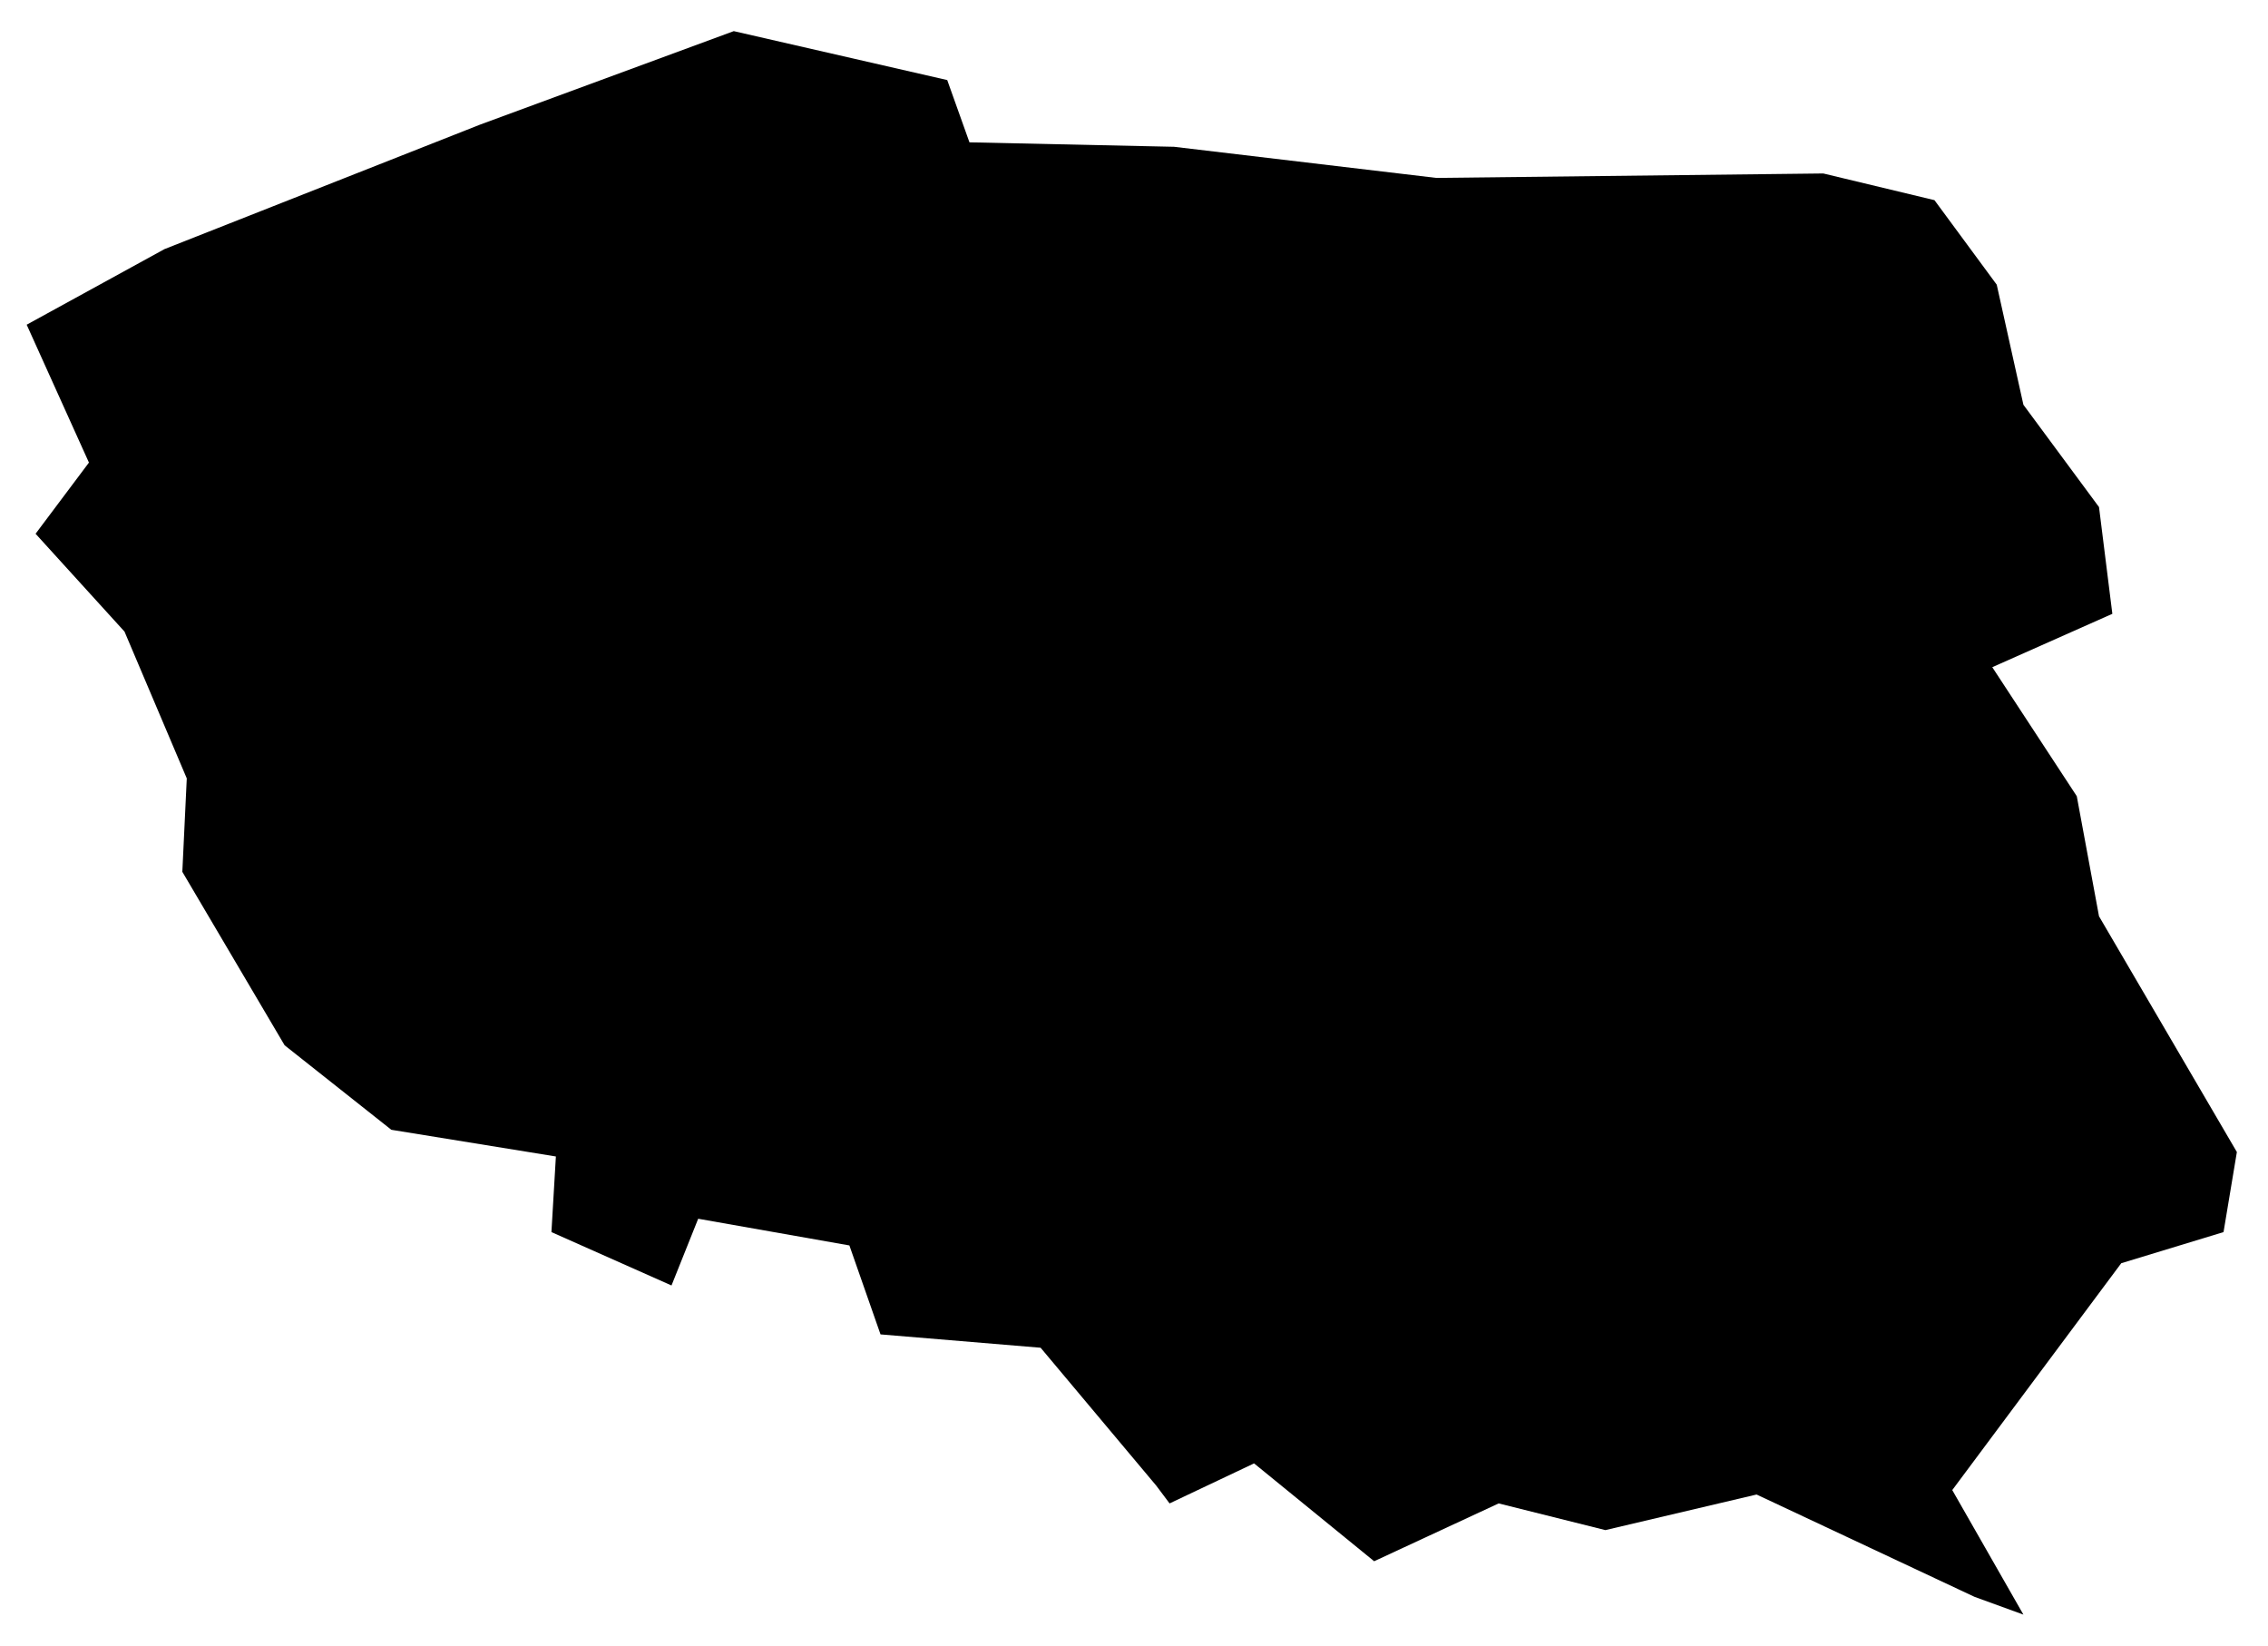 <?xml version="1.0" encoding="UTF-8"?>
<svg width="51px" height="37px" viewBox="0 0 51 37" version="1.1" xmlns="http://www.w3.org/2000/svg" xmlns:xlink="http://www.w3.org/1999/xlink">
    <title>PL</title>
    <g id="Page-1" stroke="none" stroke-width="1" fill="none" fill-rule="evenodd">
        <g id="map-optimized" transform="translate(-1032.5, -149.1)" fill="#000000" fill-rule="nonzero">
            <polygon id="PL" points="1058.9 152.4 1054.3 152.3 1053.8 150.9 1049 149.8 1043.3 151.9 1036.2 154.7 1033.1 156.4 1034.5 159.5 1033.3 161.1 1035.3 163.3 1036.7 166.6 1036.6 168.7 1038.9 172.6 1041.3 174.5 1045 175.1 1044.9 176.8 1047.6 178 1048.2 176.5 1051.6 177.1 1052.3 179.1 1055.9 179.4 1058.5 182.5 1058.8 182.9 1060.7 182 1063.4 184.2 1066.2 182.9 1068.6 183.5 1072 182.7 1076.9 185 1078 185.4 1076.4 182.6 1080.2 177.5 1082.5 176.8 1082.8 175 1079.7 169.7 1079.2 167 1077.3 164.1 1080 162.9 1079.7 160.5 1078 158.2 1077.4 155.5 1076 153.6 1073.5 153 1064.8 153.1"></polygon>
        </g>
    </g>
</svg>